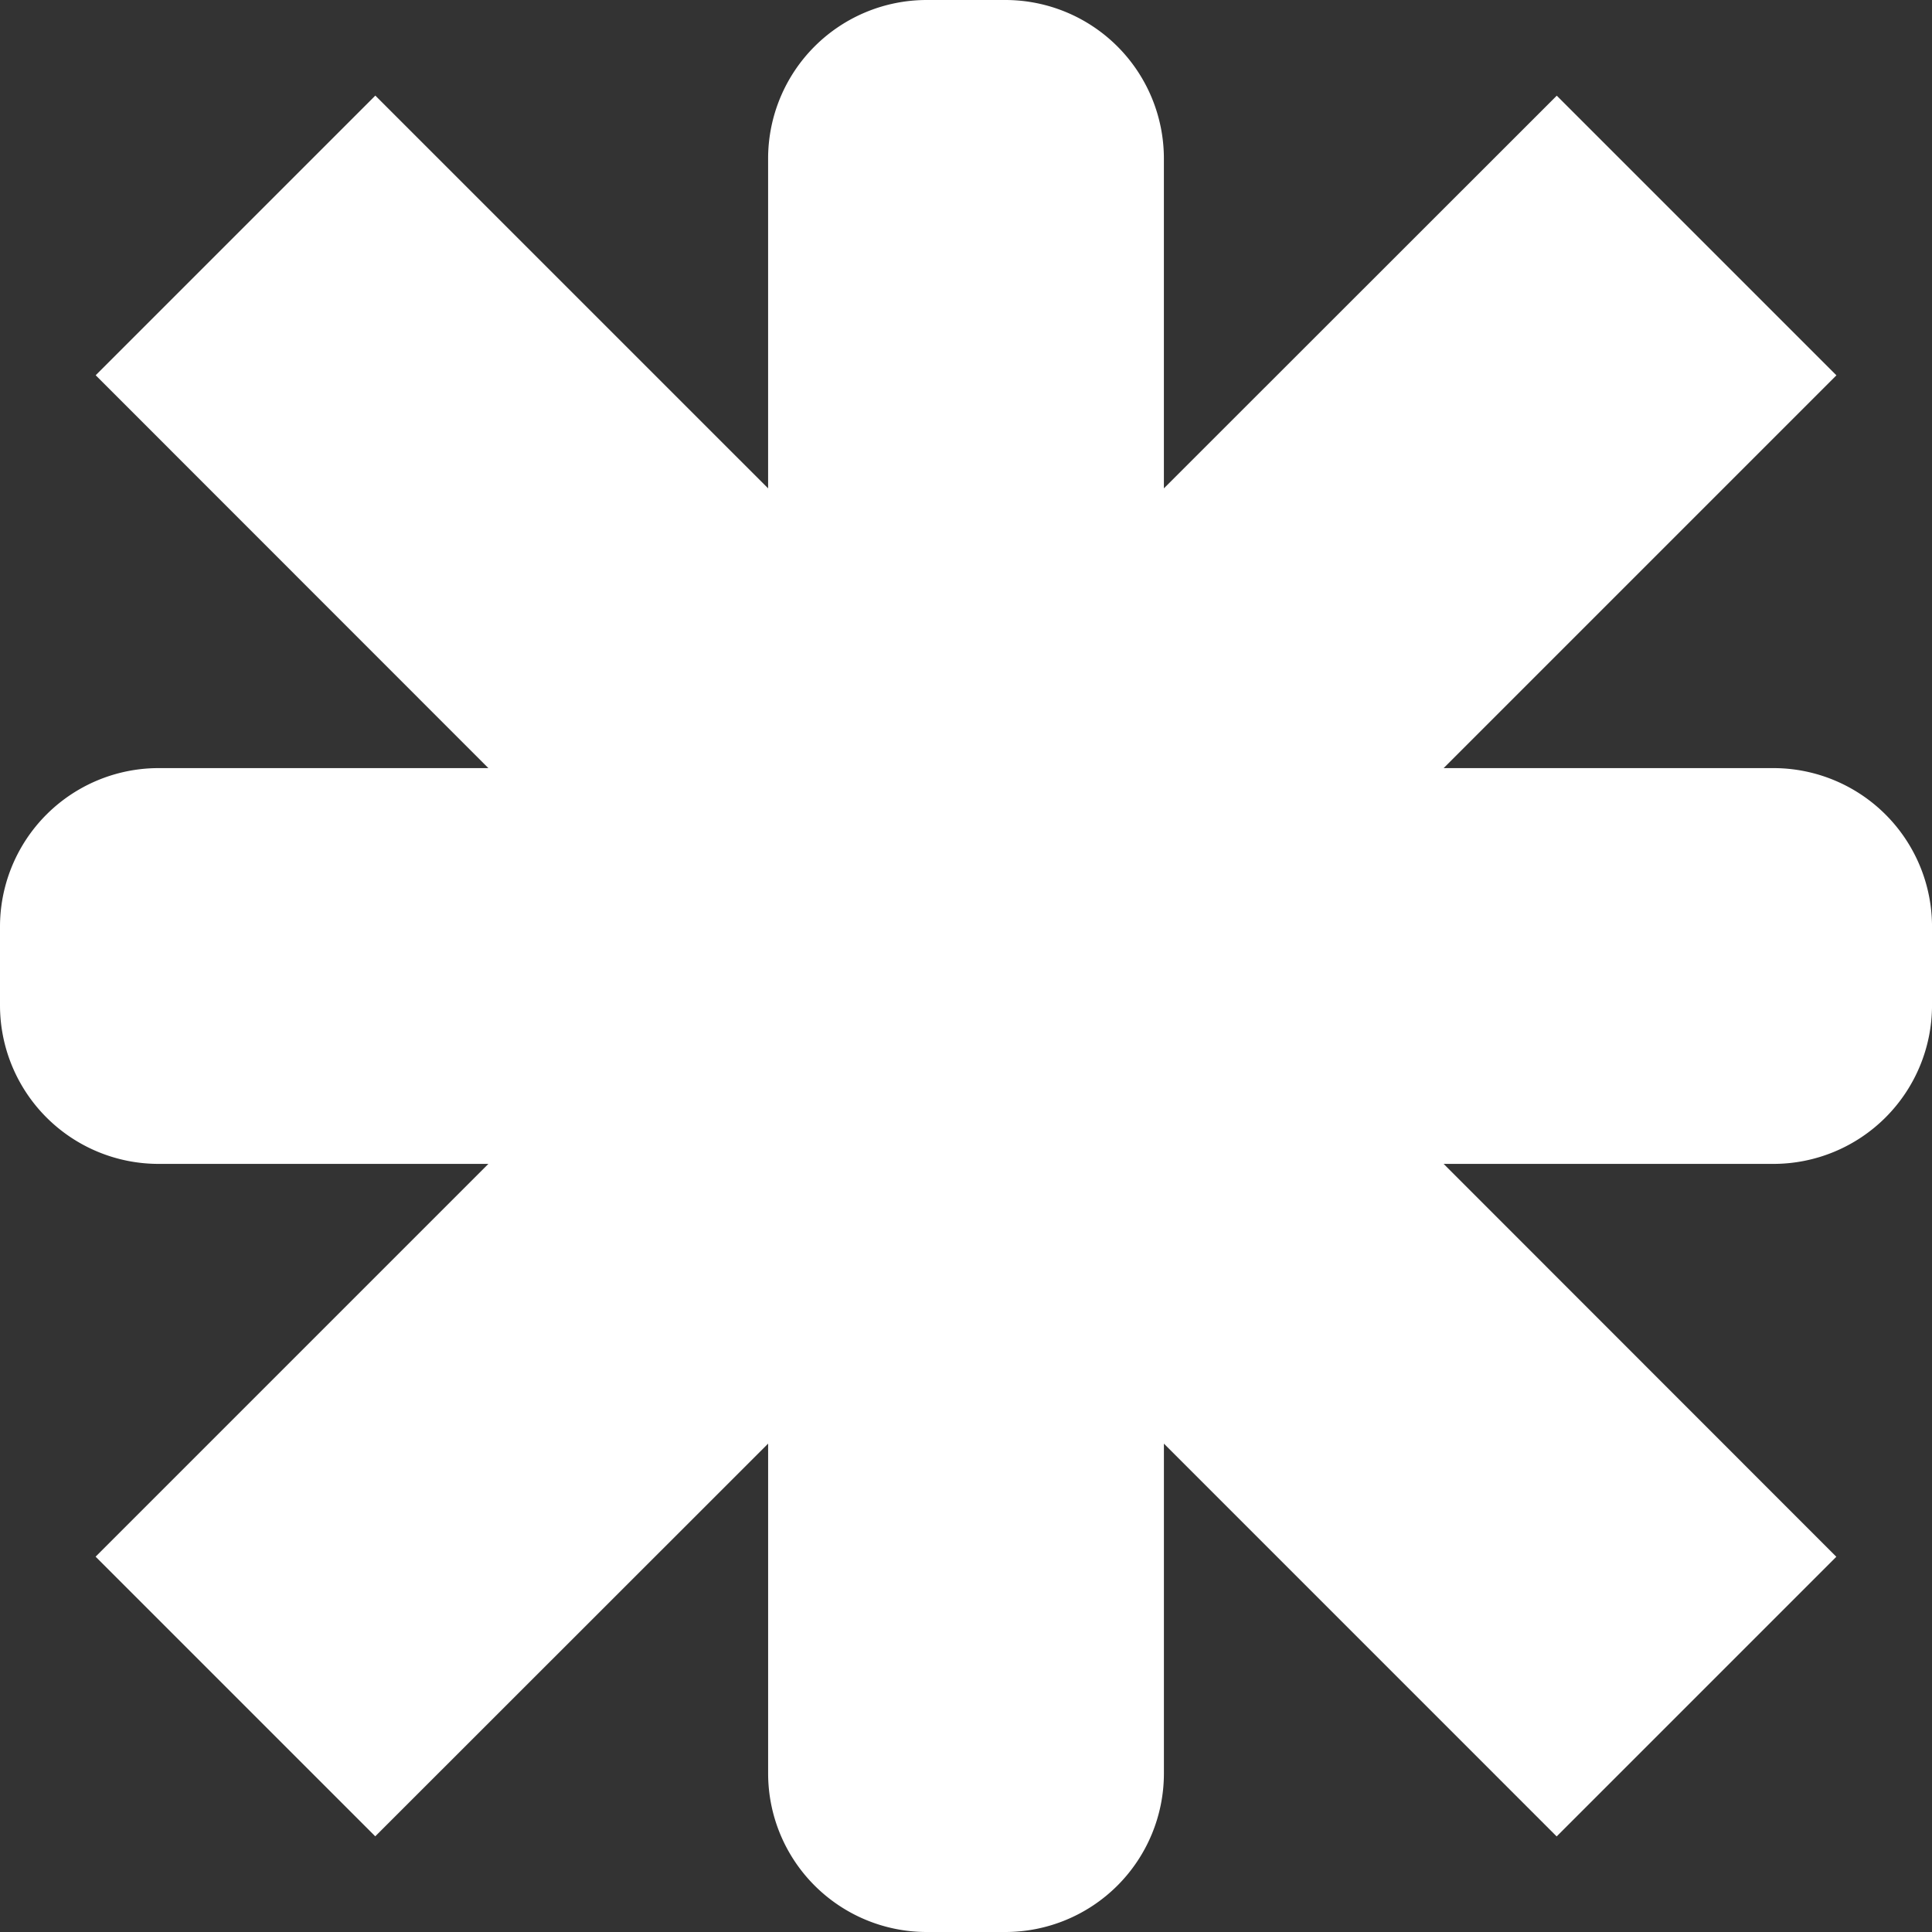 <svg id="Groupe_21" data-name="Groupe 21" xmlns="http://www.w3.org/2000/svg" xmlns:xlink="http://www.w3.org/1999/xlink" width="93.266" height="93.266" viewBox="0 0 93.266 93.266">
  <rect x="0" y="0" width="93.266" height="93.266" fill="#333333" stroke="none"/>
  <defs>
    <clipPath id="clip-path">
      <rect id="Rectangle_11" data-name="Rectangle 11" width="93.266" height="93.266" fill="#fff"/>
    </clipPath>
  </defs>
  <g id="Groupe_20" data-name="Groupe 20" clip-path="url(#clip-path)">
    <path id="Tracé_1" data-name="Tracé 1" d="M85.61,37.08H69.691L88.652,18.119l-13.5-13.5L56.186,23.575V7.657A7.657,7.657,0,0,0,48.53,0H44.737a7.657,7.657,0,0,0-7.657,7.657V23.575L18.119,4.615l-13.5,13.5L23.576,37.08H7.657A7.657,7.657,0,0,0,0,44.737v3.792a7.657,7.657,0,0,0,7.657,7.657H23.576L4.615,75.147l13.5,13.5L37.081,69.69V85.609a7.657,7.657,0,0,0,7.657,7.657H48.53a7.657,7.657,0,0,0,7.657-7.657V69.69L75.147,88.652l13.5-13.5L69.691,56.186H85.61a7.657,7.657,0,0,0,7.657-7.657V44.737A7.657,7.657,0,0,0,85.61,37.08" fill="#fff"/>
  </g>
</svg>
